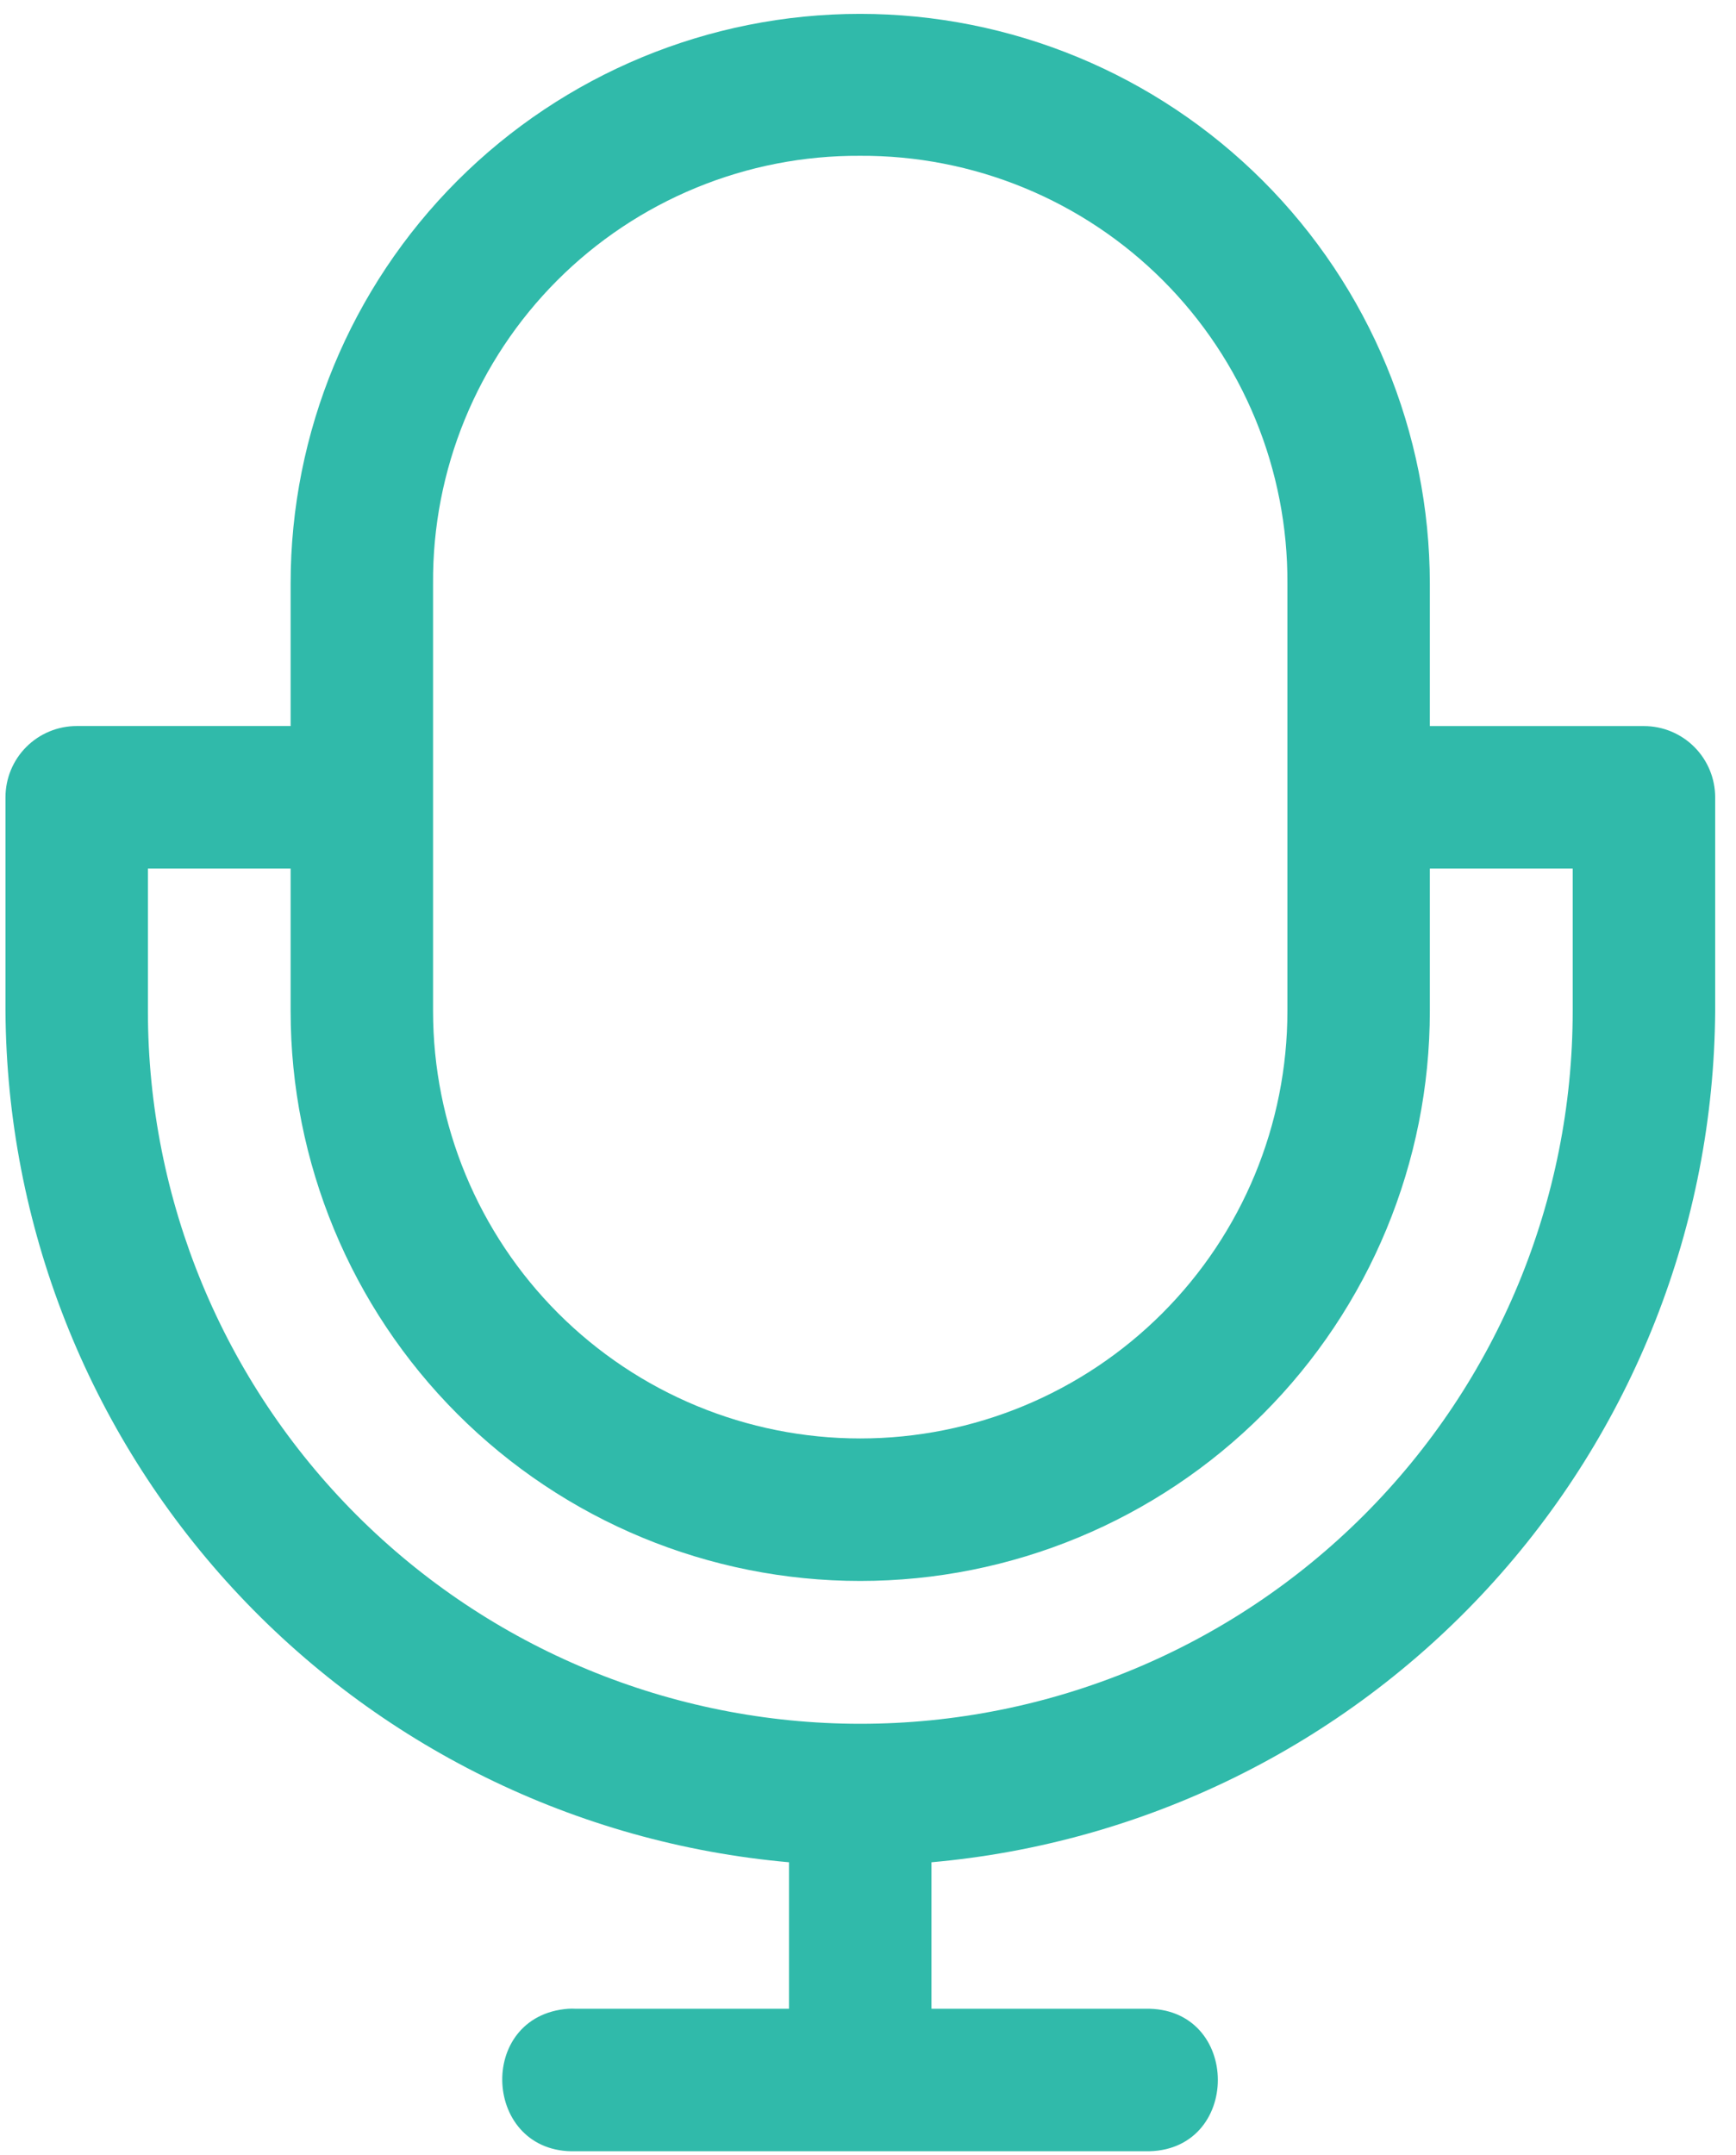 <svg width="83" height="103" viewBox="0 0 83 103" fill="none" xmlns="http://www.w3.org/2000/svg">
<path d="M41.115 0.663C33.896 0.664 26.973 3.532 21.868 8.636C16.763 13.741 13.895 20.664 13.895 27.883V34.697H3.667C2.764 34.697 1.898 35.056 1.259 35.694C0.62 36.333 0.262 37.199 0.262 38.102V48.319C0.325 58.545 4.198 68.38 11.126 75.903C18.054 83.425 27.537 88.094 37.724 88.997V95.997H27.524C27.407 95.991 27.289 95.991 27.172 95.997C22.737 96.325 23.079 102.938 27.524 102.807H54.744C59.387 102.907 59.387 95.893 54.744 95.997H44.534V88.997C54.72 88.093 64.204 83.423 71.132 75.902C78.061 68.38 81.937 58.545 82.004 48.319V38.104C82.004 37.202 81.646 36.337 81.008 35.698C80.371 35.06 79.506 34.7 78.604 34.699H68.362V27.883C68.355 20.661 65.482 13.737 60.373 8.633C55.263 3.529 48.337 0.662 41.115 0.663ZM41.115 7.446C43.803 7.431 46.467 7.949 48.954 8.971C51.44 9.992 53.699 11.497 55.6 13.398C57.501 15.299 59.005 17.558 60.027 20.044C61.049 22.531 61.567 25.195 61.552 27.883V48.319C61.552 53.736 59.4 58.931 55.57 62.761C51.74 66.591 46.545 68.743 41.128 68.743C35.712 68.743 30.517 66.591 26.687 62.761C22.857 58.931 20.705 53.736 20.705 48.319V27.883C20.686 25.197 21.202 22.533 22.221 20.047C23.24 17.561 24.742 15.302 26.64 13.401C28.539 11.5 30.796 9.995 33.281 8.973C35.765 7.95 38.428 7.431 41.115 7.446ZM7.072 41.509H13.895V48.319C13.895 55.542 16.764 62.469 21.871 67.576C26.979 72.683 33.905 75.553 41.128 75.553C48.351 75.553 55.278 72.683 60.385 67.576C65.493 62.469 68.362 55.542 68.362 48.319V41.509H75.192V48.319C75.192 57.352 71.603 66.016 65.216 72.403C58.828 78.791 50.165 82.379 41.132 82.379C32.098 82.379 23.435 78.791 17.048 72.403C10.66 66.016 7.072 57.352 7.072 48.319V41.509Z" fill="#30baaa"/>
</svg>
